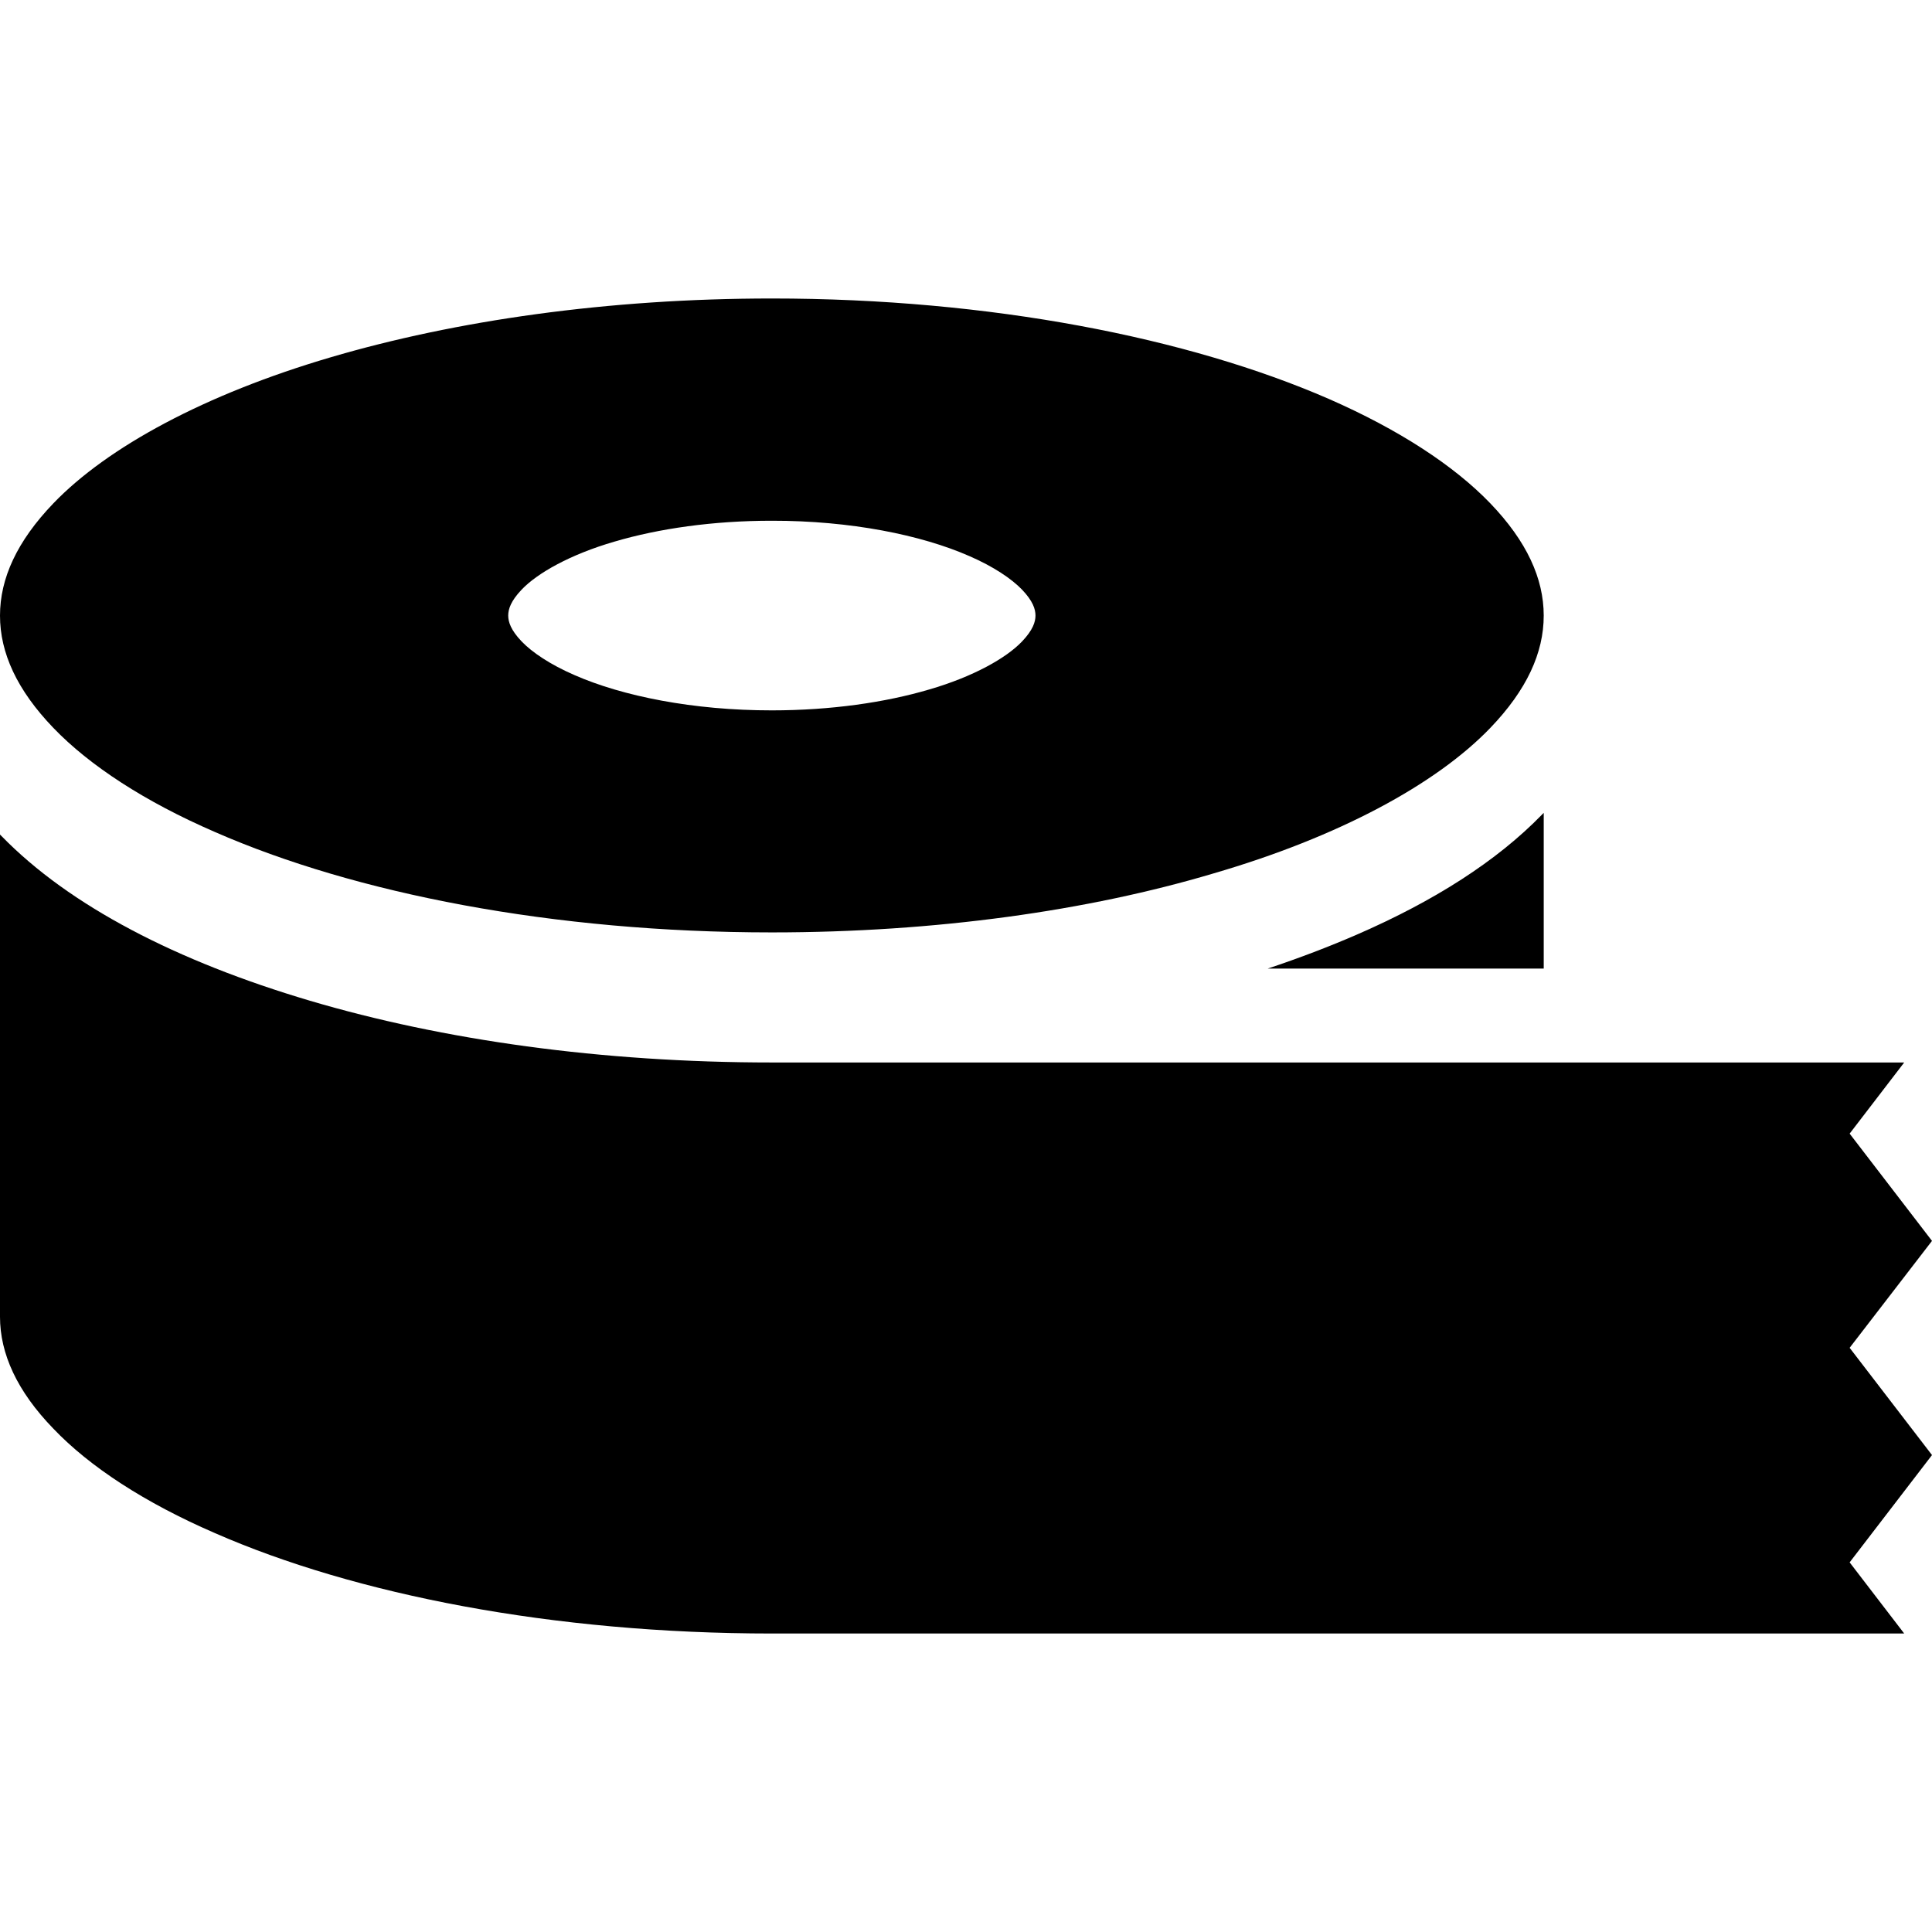 <?xml version="1.0" encoding="utf-8"?>

<!DOCTYPE svg PUBLIC "-//W3C//DTD SVG 1.1//EN" "http://www.w3.org/Graphics/SVG/1.1/DTD/svg11.dtd">

<svg height="800px" width="800px" version="1.1" id="_x32_" xmlns="http://www.w3.org/2000/svg" xmlns:xlink="http://www.w3.org/1999/xlink" 
	 viewBox="0 0 512 512"  xml:space="preserve">
<style type="text/css">
	.st0{fill:#000000;}
</style>
<g>
	<path class="st0" d="M56.954,220.485c37.138,16.274,89.587,26.612,147.597,26.612c43.456,0,83.848-5.749,116.965-15.61
		c33.221-9.666,59.058-23.64,73.416-38.568c9.665-10.048,14.17-19.91,14.17-29.772c0-9.862-4.506-19.713-14.17-29.772
		c-9.572-9.956-24.21-19.527-42.784-27.66c-37.138-16.171-89.596-26.613-147.597-26.613c-43.456,0-83.856,5.843-116.974,15.601
		c-33.212,9.768-59.058,23.743-73.415,38.671C4.496,143.433,0,153.285,0,163.147c0,9.862,4.496,19.724,14.162,29.772
		C23.734,202.873,38.381,212.445,56.954,220.485z M138.222,156.276c4.178-4.412,12.955-9.356,24.612-12.74
		c11.656-3.44,26.107-5.543,41.718-5.534c20.789-0.029,39.578,3.757,52.337,9.366c6.375,2.766,11.188,6.001,13.984,8.917
		c2.842,2.982,3.534,5.132,3.542,6.843c-0.009,1.71-0.701,3.851-3.542,6.842c-4.178,4.413-12.965,9.366-24.622,12.75
		c-11.646,3.44-26.098,5.534-41.699,5.534c-20.798,0.018-39.596-3.758-52.345-9.366c-6.384-2.767-11.19-6.002-13.984-8.918
		c-2.842-2.982-3.533-5.132-3.543-6.842C134.688,161.408,135.38,159.267,138.222,156.276z"/>
	<path class="st0" d="M335.968,256.678h73.135v-41.26l-0.383,0.383c-12.068,12.441-28.716,22.976-48.916,31.781
		C352.344,250.836,344.306,253.902,335.968,256.678z"/>
	<path class="st0" d="M490.173,357.182L512,328.849l-21.827-28.426l14.461-18.854h-76.388h-19.144H204.551
		c-45.186,0-87.202-5.935-122.424-16.368c-35.231-10.441-63.657-25.079-81.745-43.652L0,221.166v127.79
		c0,9.759,4.496,19.714,14.162,29.669c9.572,10.048,24.22,19.62,42.793,27.66c37.138,16.274,89.587,26.613,147.597,26.613h131.417
		h168.666l-14.461-18.855L512,385.608L490.173,357.182z"/>
</g>
</svg>